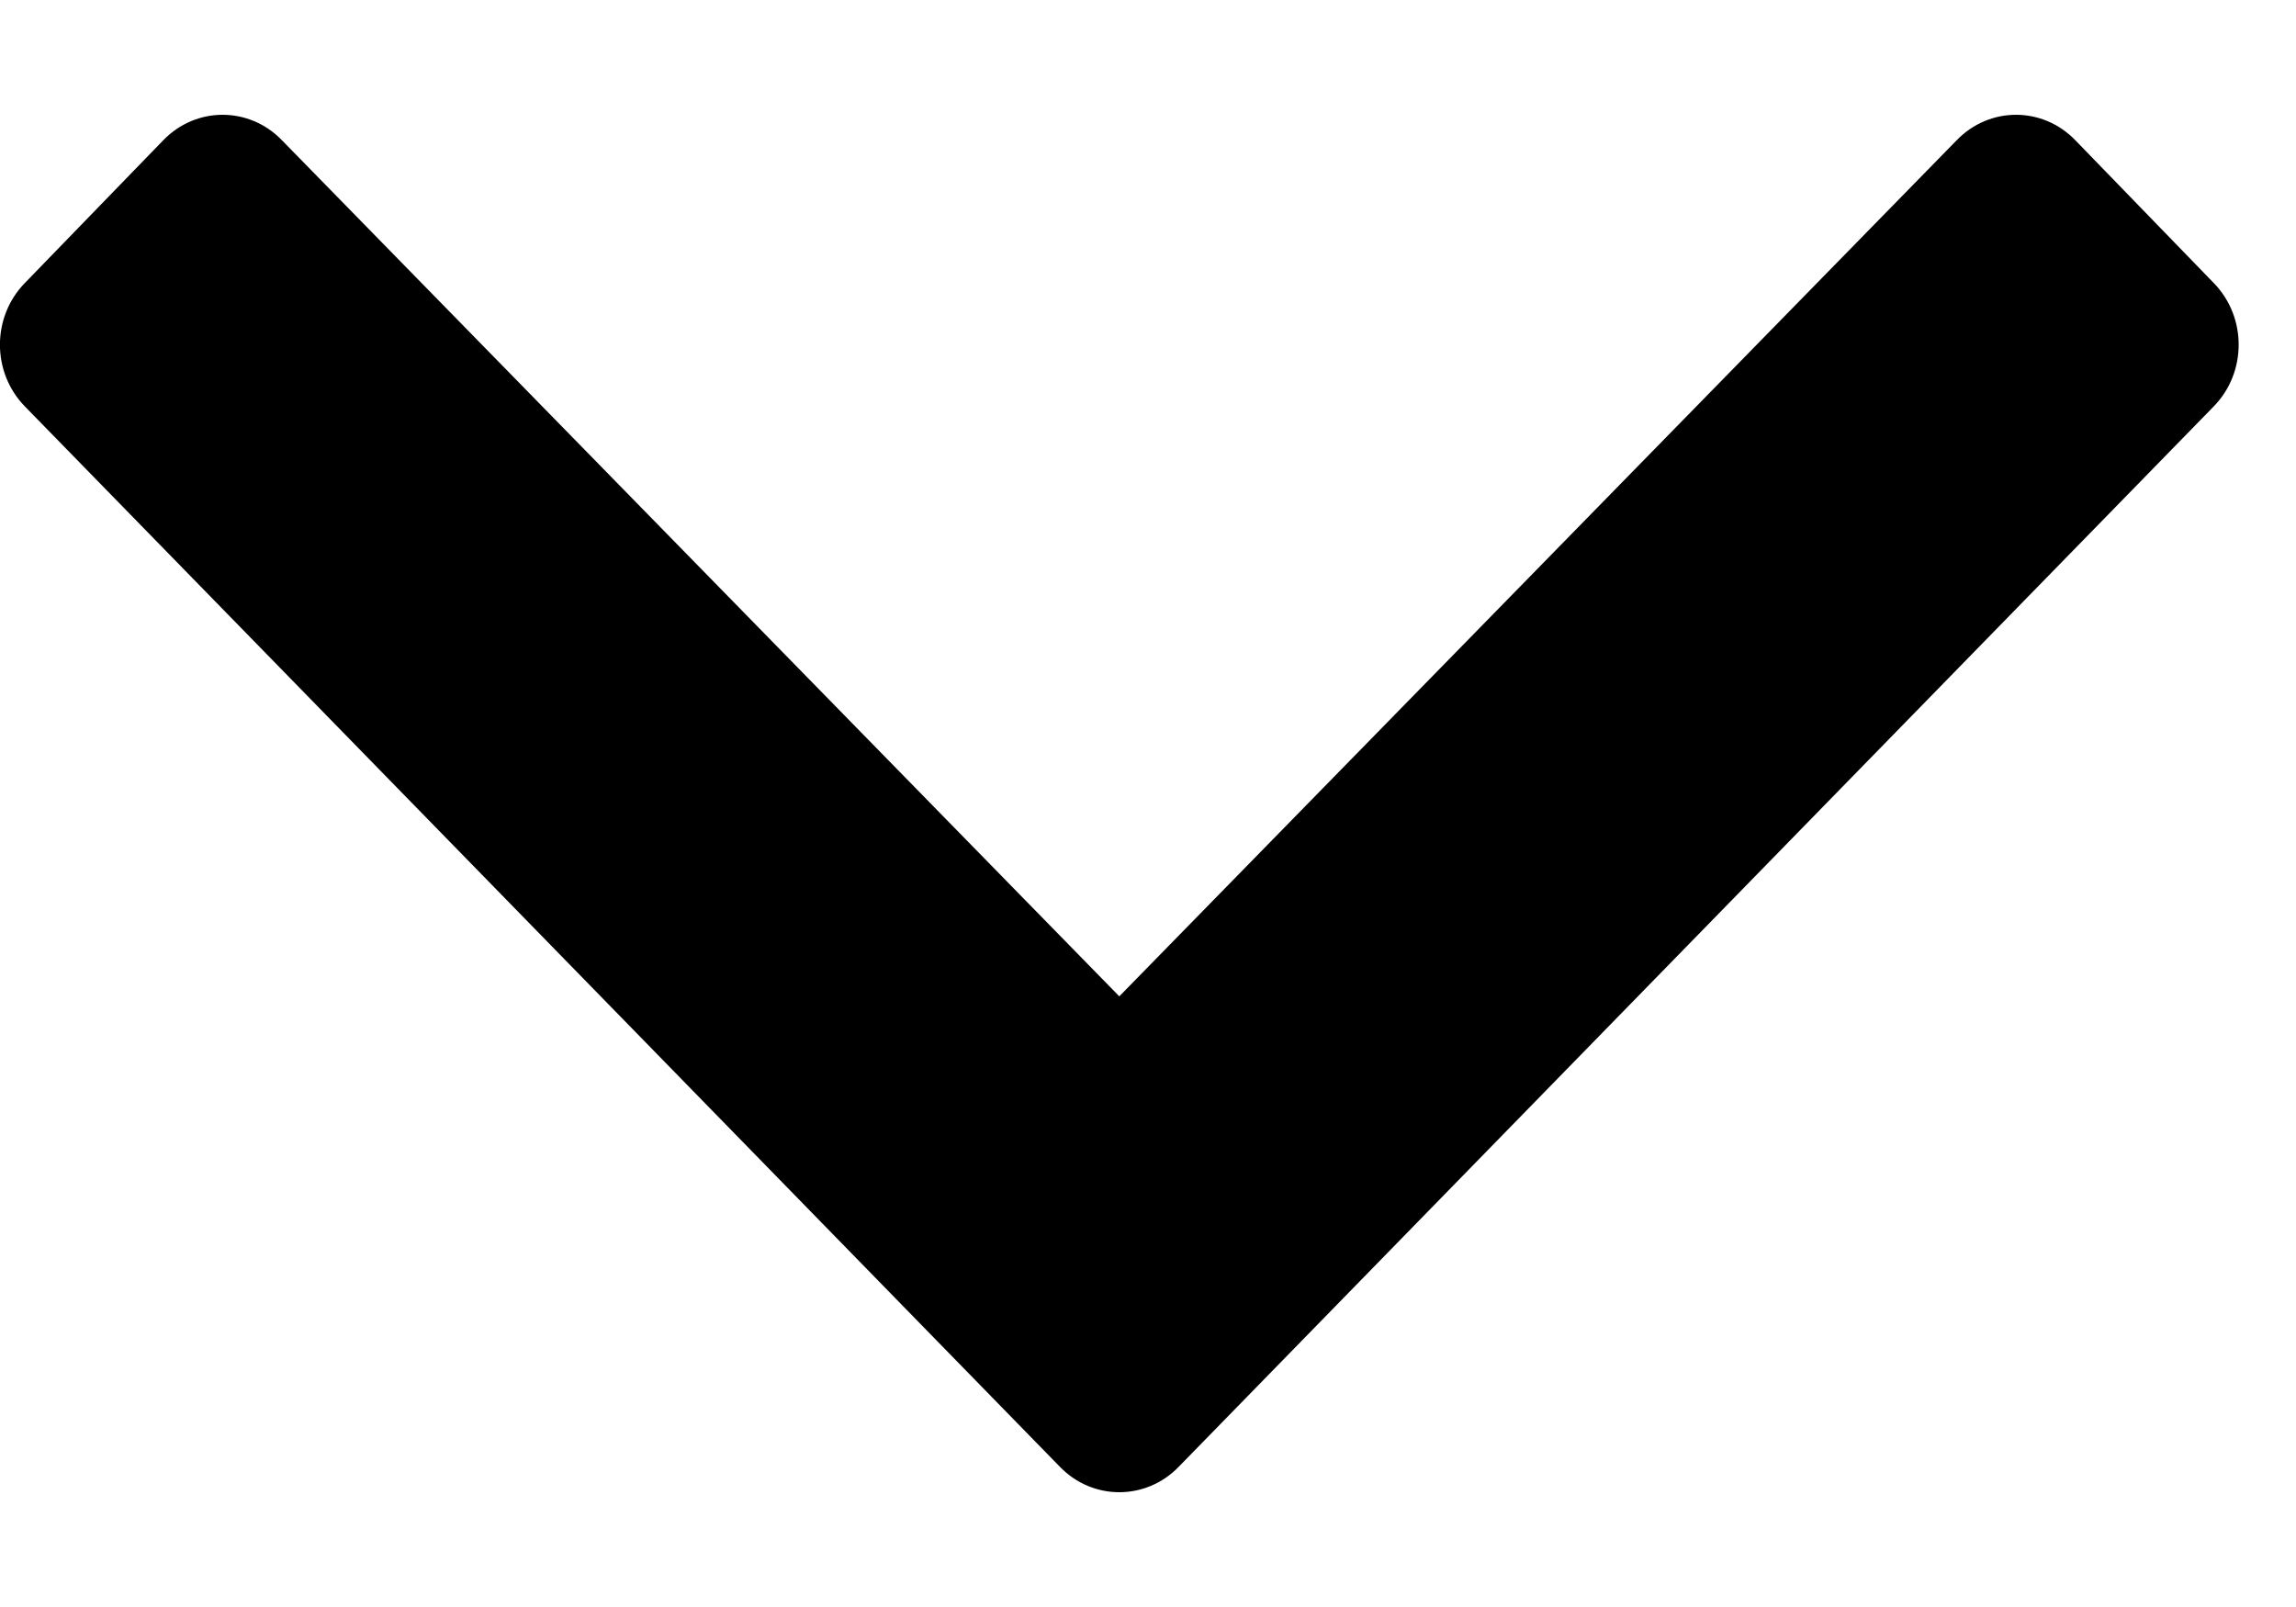 <svg viewBox="0 0 10 7" fill="none" xmlns="http://www.w3.org/2000/svg">
<path d="M4.616 6.389L0.107 1.769C-0.036 1.621 -0.036 1.382 0.107 1.234L0.711 0.611C0.854 0.463 1.085 0.463 1.228 0.611L4.875 4.34L8.522 0.611C8.665 0.463 8.896 0.463 9.039 0.611L9.643 1.234C9.786 1.382 9.786 1.621 9.643 1.769L5.134 6.389C4.991 6.537 4.759 6.537 4.616 6.389Z" fill="currentColor"/>
</svg>
